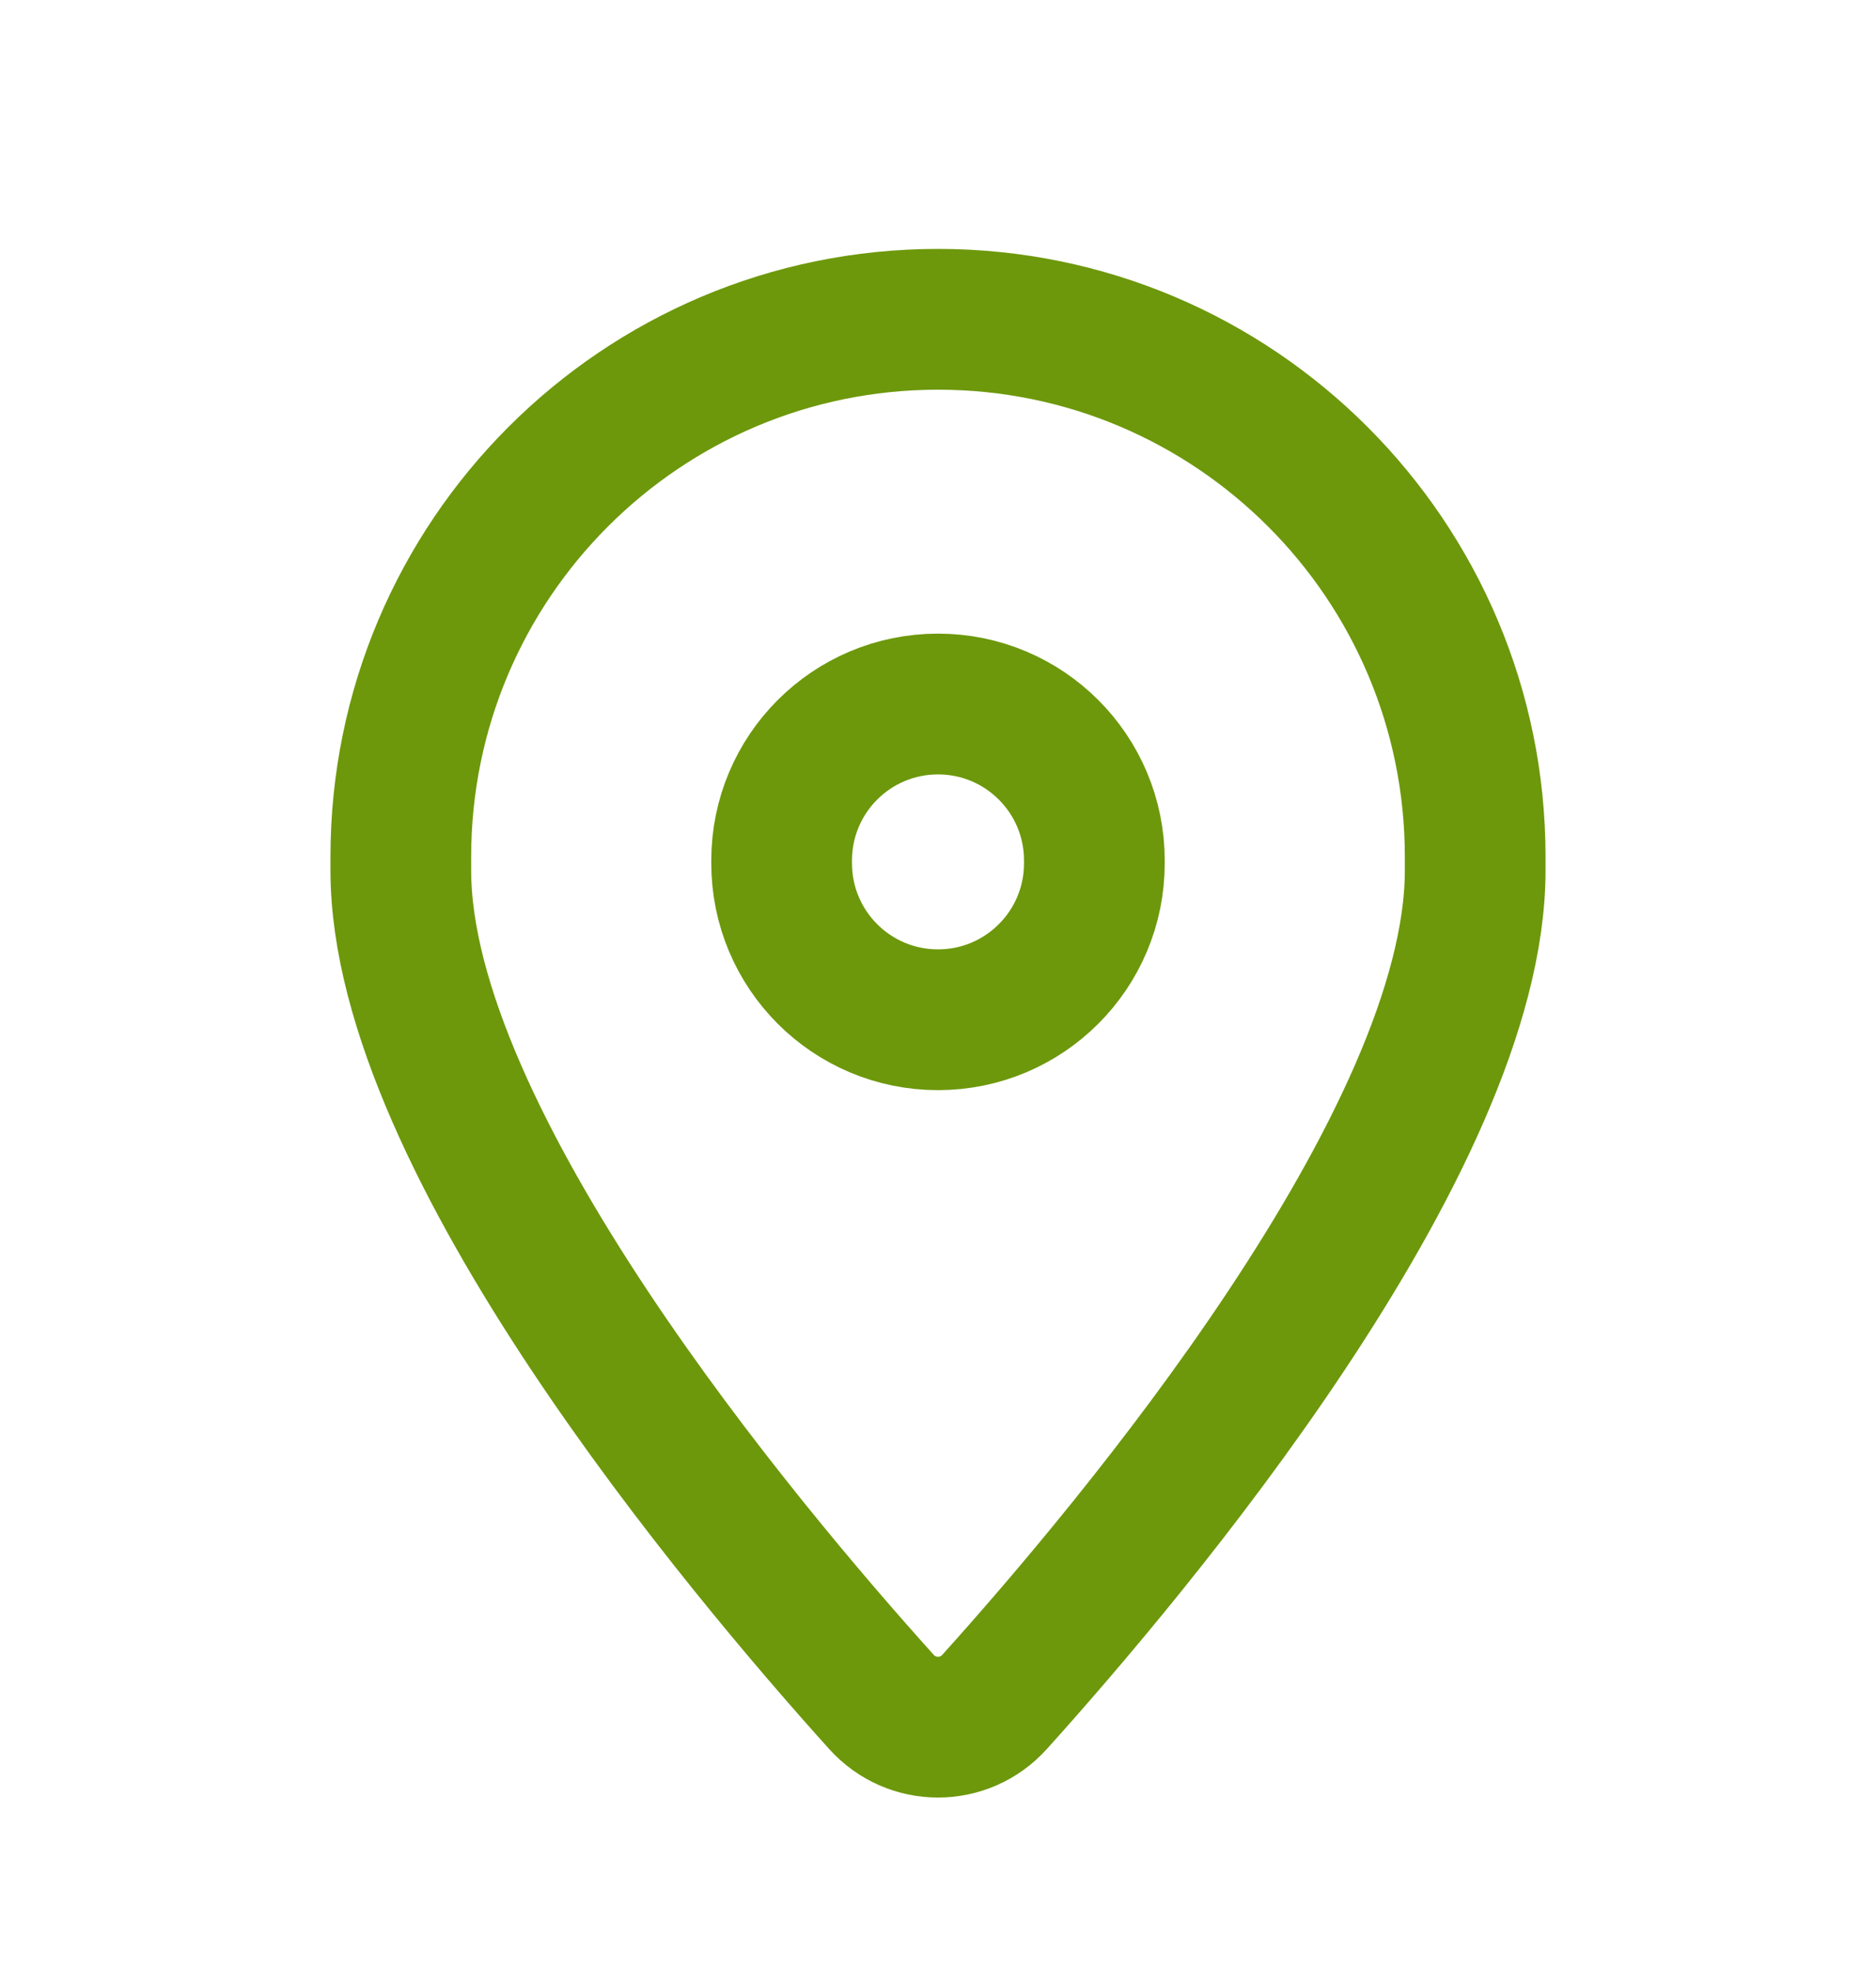 <?xml version="1.0" encoding="UTF-8"?> <svg xmlns="http://www.w3.org/2000/svg" width="20" height="21" viewBox="0 0 20 21" fill="none"> <g clip-path="url(#clip0_123_820)"> <path d="M4.273 9.273V9.13C4.273 5.967 6.837 3.402 10 3.402C13.163 3.402 15.727 5.967 15.727 9.13V9.273C15.727 12.157 12.076 16.499 10.604 18.132C10.28 18.492 9.72 18.492 9.396 18.132C7.924 16.499 4.273 12.157 4.273 9.273Z" stroke="#6D980B" stroke-width="1.5" stroke-linecap="round" stroke-linejoin="round"></path> <path d="M8.333 9.198C8.333 10.119 9.079 10.865 10 10.865C10.921 10.865 11.667 10.119 11.667 9.198V9.168C11.667 8.247 10.921 7.501 10 7.501C9.079 7.501 8.333 8.247 8.333 9.168" stroke="#6D980B" stroke-width="1.5" stroke-linecap="round" stroke-linejoin="round"></path> </g> <defs> <clipPath id="clip0_123_820"> <rect width="20" height="20" fill="white" transform="translate(0 0.902)"></rect> </clipPath> </defs> </svg> 